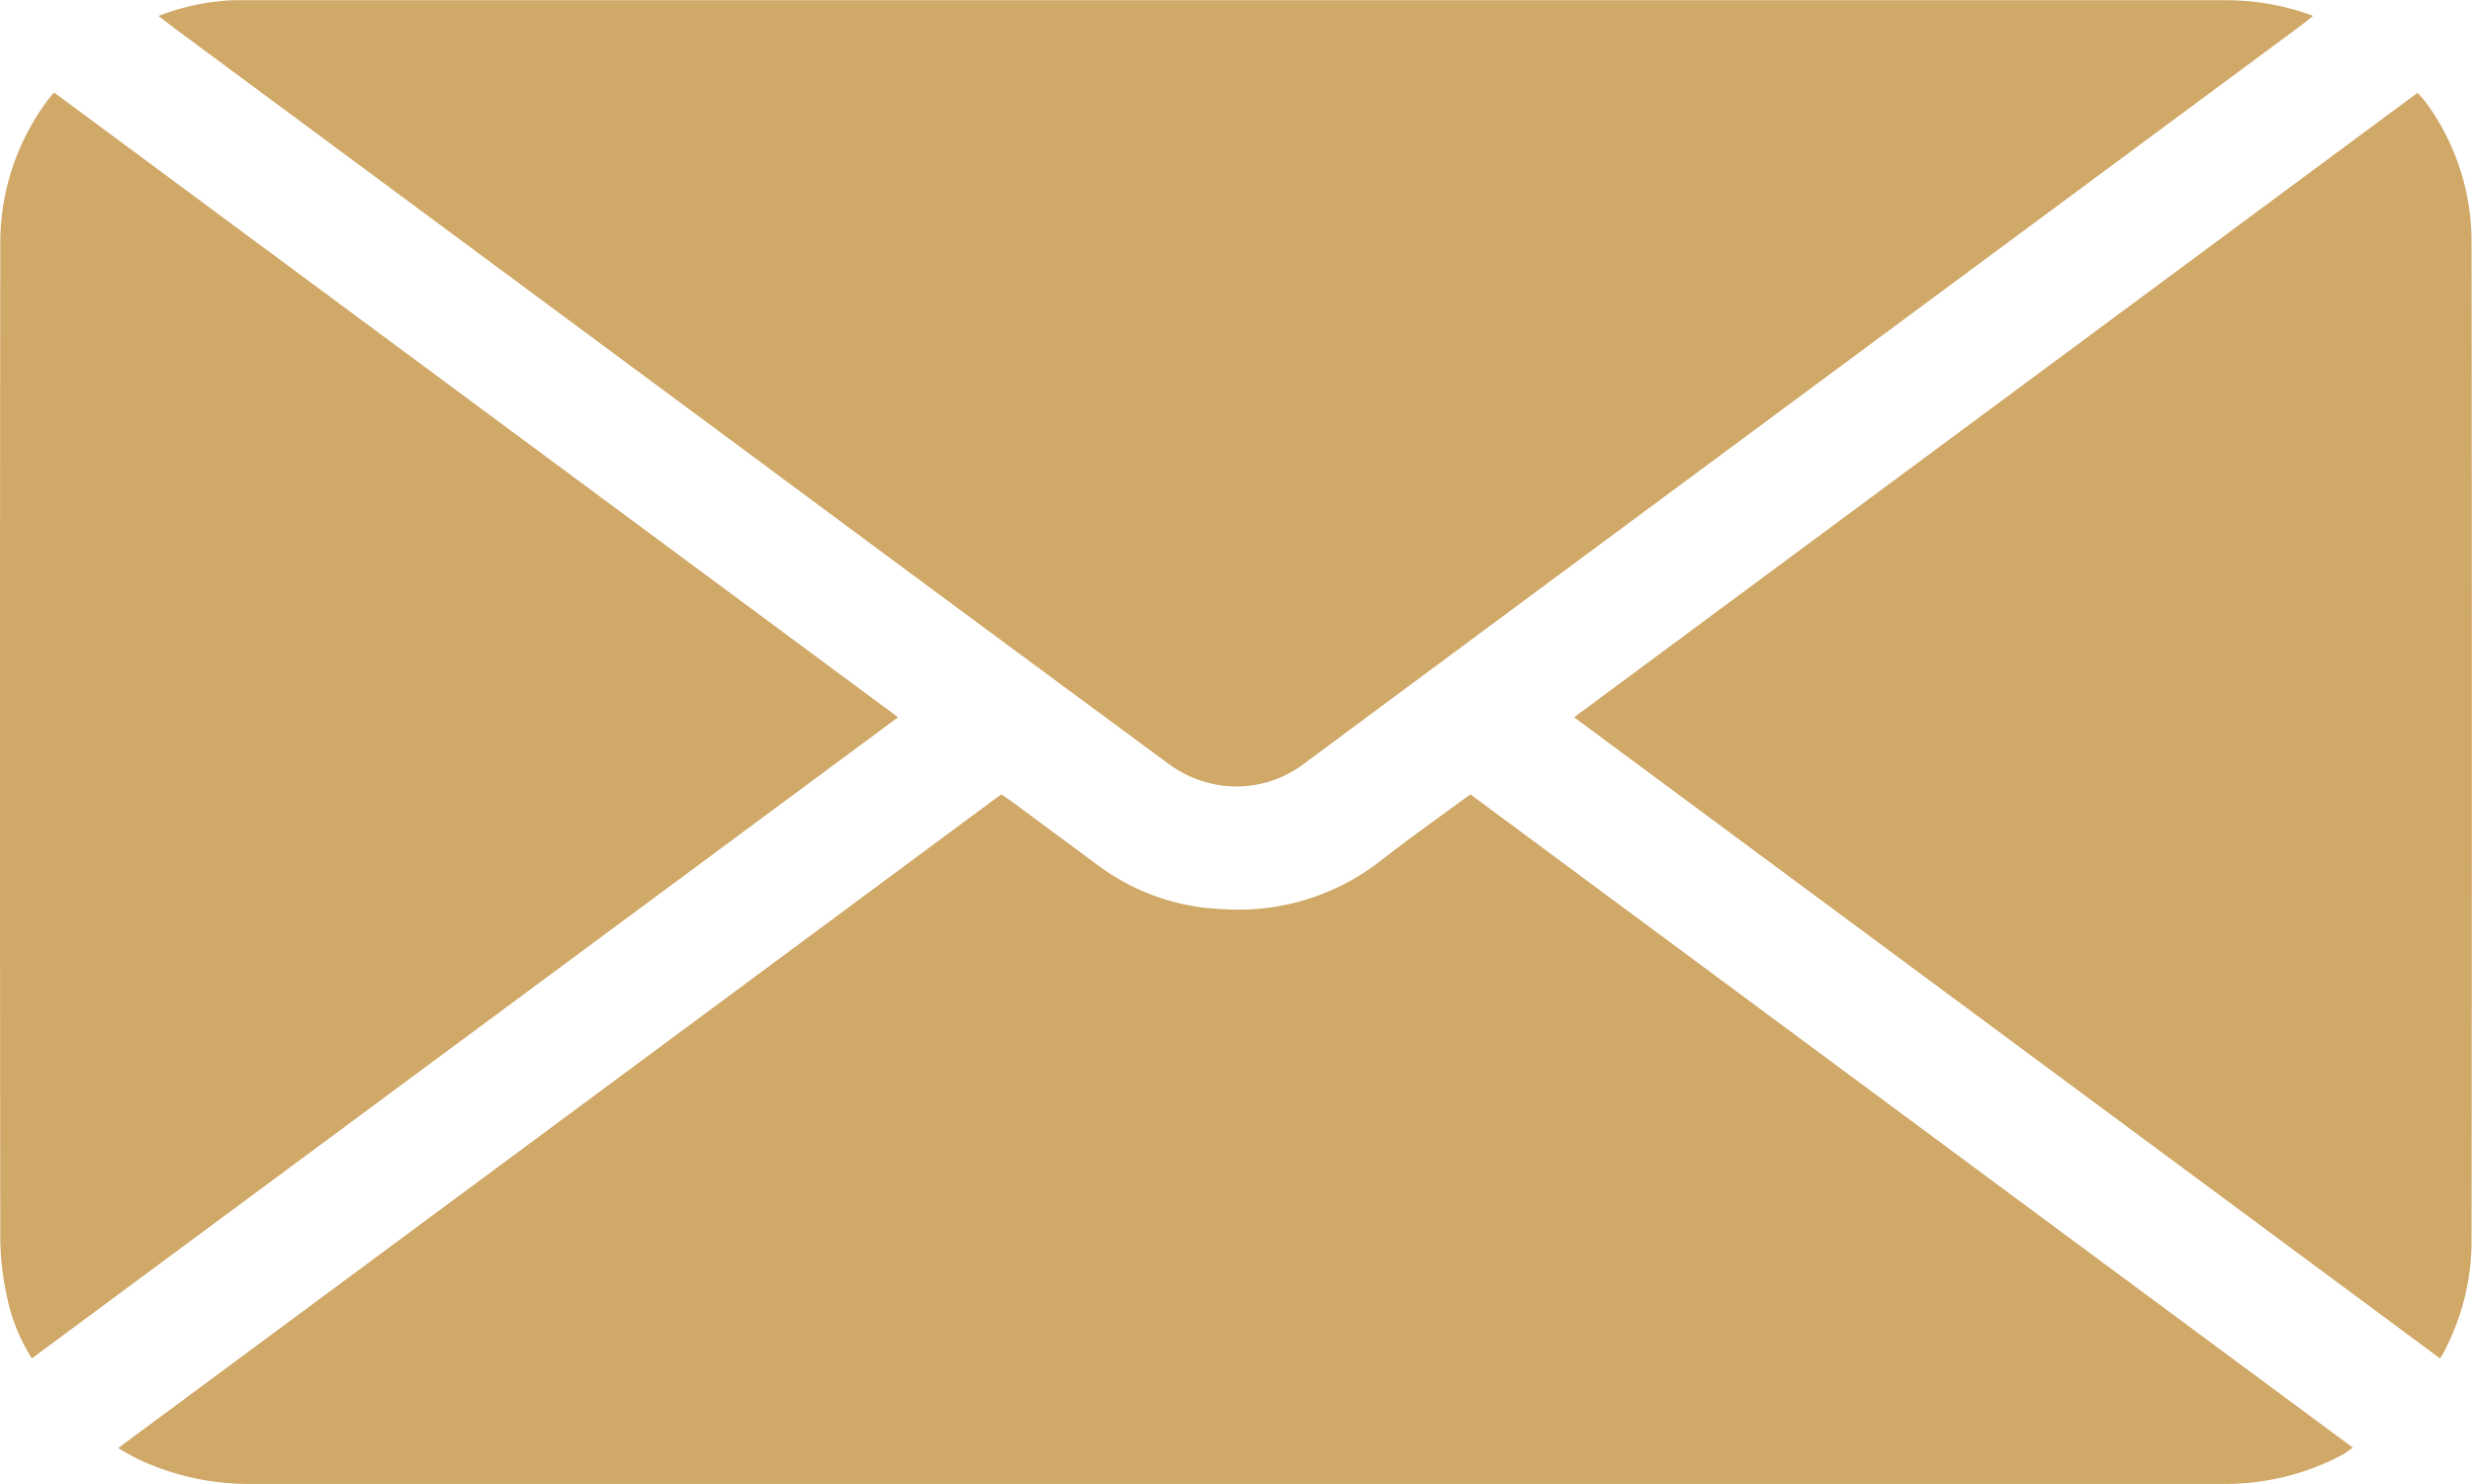 <svg xmlns="http://www.w3.org/2000/svg" width="33.753" height="20.265" viewBox="0 0 33.753 20.265">
  <g id="Group_141" data-name="Group 141" transform="translate(-1317.982 -8872.535)">
    <path id="Path_136" data-name="Path 136" d="M1338.061,8883.384q6.018,4.458,12.047,8.92c-.059.04-.1.075-.148.1a3.4,3.4,0,0,1-1.543.395H1321.45a3.539,3.539,0,0,1-1.594-.344c-.079-.039-.156-.085-.261-.145q6.047-4.475,12.058-8.928c.062.042.115.077.166.115l1.153.853a3.024,3.024,0,0,0,1.711.6,3.148,3.148,0,0,0,2.154-.663c.347-.271.7-.524,1.058-.785C1337.947,8883.461,1338,8883.426,1338.061,8883.384Z" fill="#d0a867"/>
    <path id="Path_137" data-name="Path 137" d="M1320.146,8872.753a3.187,3.187,0,0,1,1.017-.215c.064,0,.129,0,.193,0q13.512,0,27.022,0a3.441,3.441,0,0,1,1.188.213c-.071.055-.122.1-.176.139l-9.844,7.288q-1.876,1.389-3.752,2.781a1.525,1.525,0,0,1-1.412.237,1.549,1.549,0,0,1-.459-.241q-2.808-2.07-5.609-4.149l-7.958-5.892Z" fill="#d0a867"/>
    <path id="Path_138" data-name="Path 138" d="M1351.3,8891.086l-11.825-8.756,11.516-8.527a1.342,1.342,0,0,1,.1.111,3.217,3.217,0,0,1,.638,1.916q.008,6.832,0,13.663a3.234,3.234,0,0,1-.353,1.455C1351.36,8890.988,1351.335,8891.025,1351.3,8891.086Z" fill="#d0a867"/>
    <path id="Path_139" data-name="Path 139" d="M1318.417,8891.085a2.538,2.538,0,0,1-.346-.872,3.841,3.841,0,0,1-.085-.748q-.008-6.8,0-13.605a3.256,3.256,0,0,1,.621-1.921c.029-.042.063-.08.112-.142l11.525,8.533Z" fill="#d0a867"/>
  </g>
</svg>
